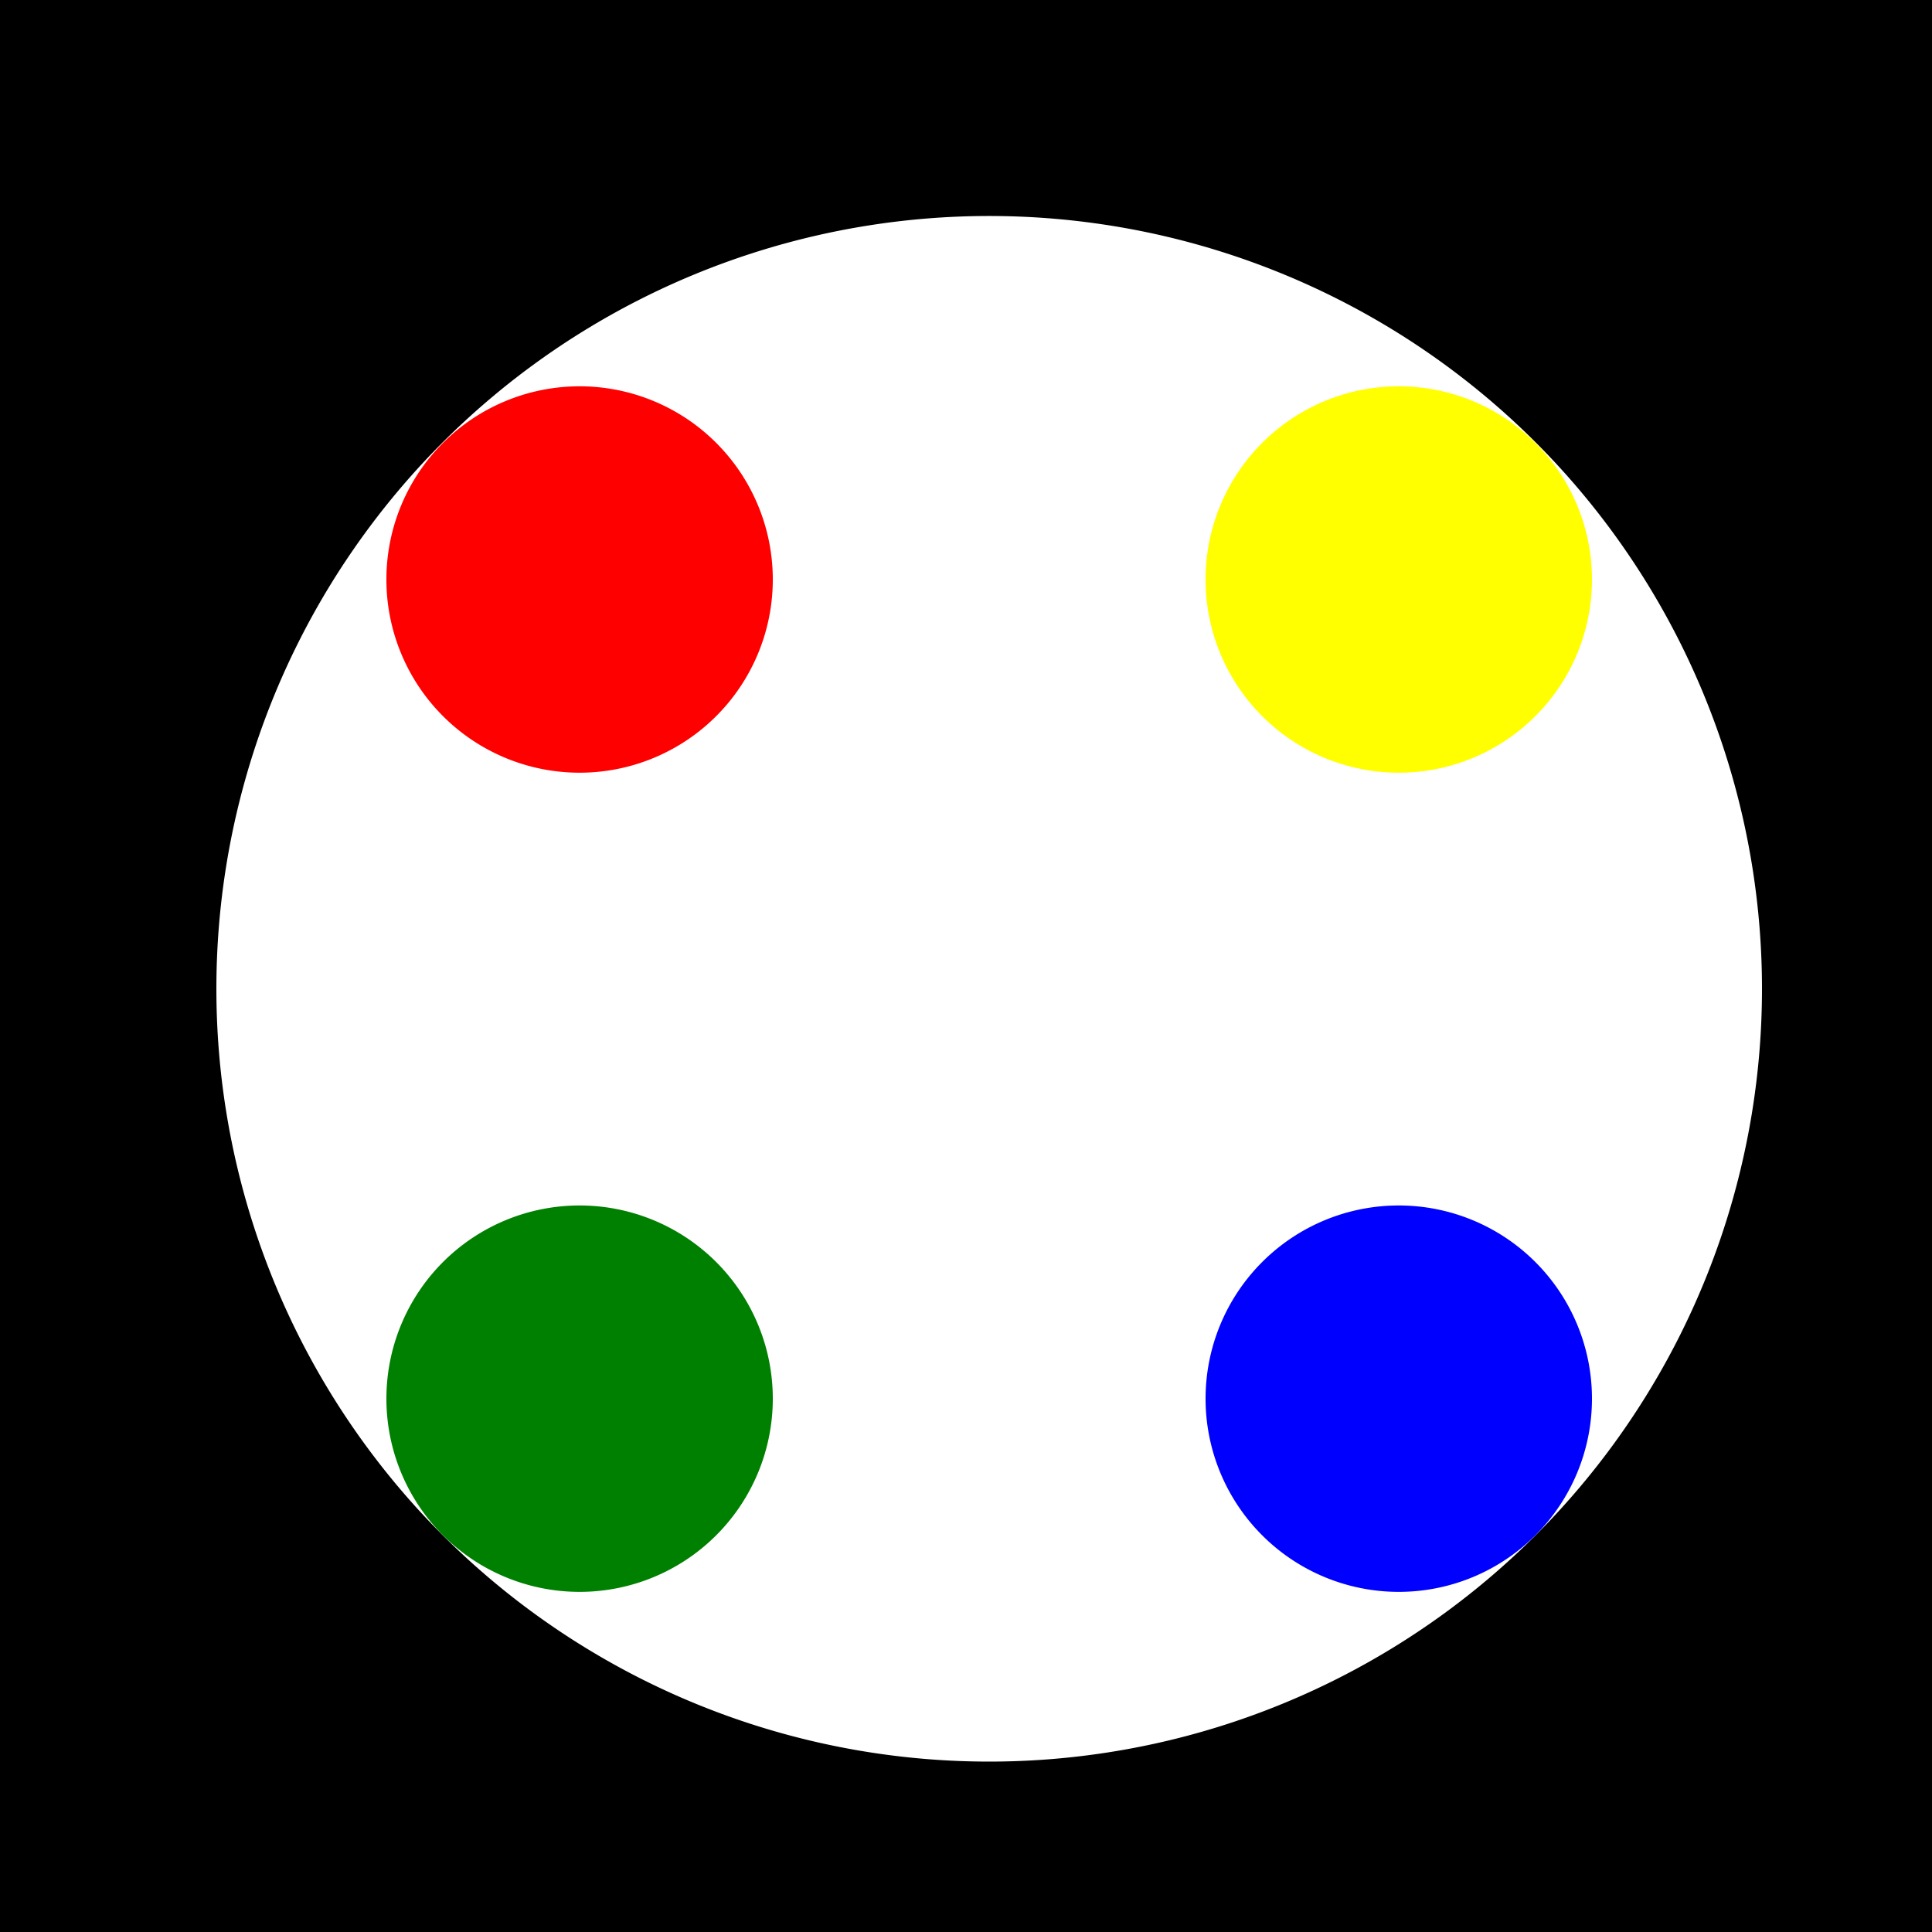 <!--

Generated by DrawGPT.
Free, open source, AI generated images in SVG, PNG, and HTML Canvas format.
https://drawgpt.ai

Created: 2023-11-04T19:56:01.875Z
Link: https://drawgpt.ai/prompt/117077/

-->
<svg xmlns="http://www.w3.org/2000/svg" xmlns:xlink="http://www.w3.org/1999/xlink" width="500" height="500"><defs/><g><rect fill="black" stroke="none" x="0" y="0" width="512" height="512"/><path fill="white" stroke="none" paint-order="stroke fill markers" d=" M 456 256 A 200 200 0 1 1 456 255.8"/><path fill="red" stroke="none" paint-order="stroke fill markers" d=" M 200 150 A 50 50 0 1 1 200 149.95"/><path fill="blue" stroke="none" paint-order="stroke fill markers" d=" M 412 362 A 50 50 0 1 1 412 361.95"/><path fill="green" stroke="none" paint-order="stroke fill markers" d=" M 200 362 A 50 50 0 1 1 200 361.95"/><path fill="yellow" stroke="none" paint-order="stroke fill markers" d=" M 412 150 A 50 50 0 1 1 412 149.95"/></g></svg>
